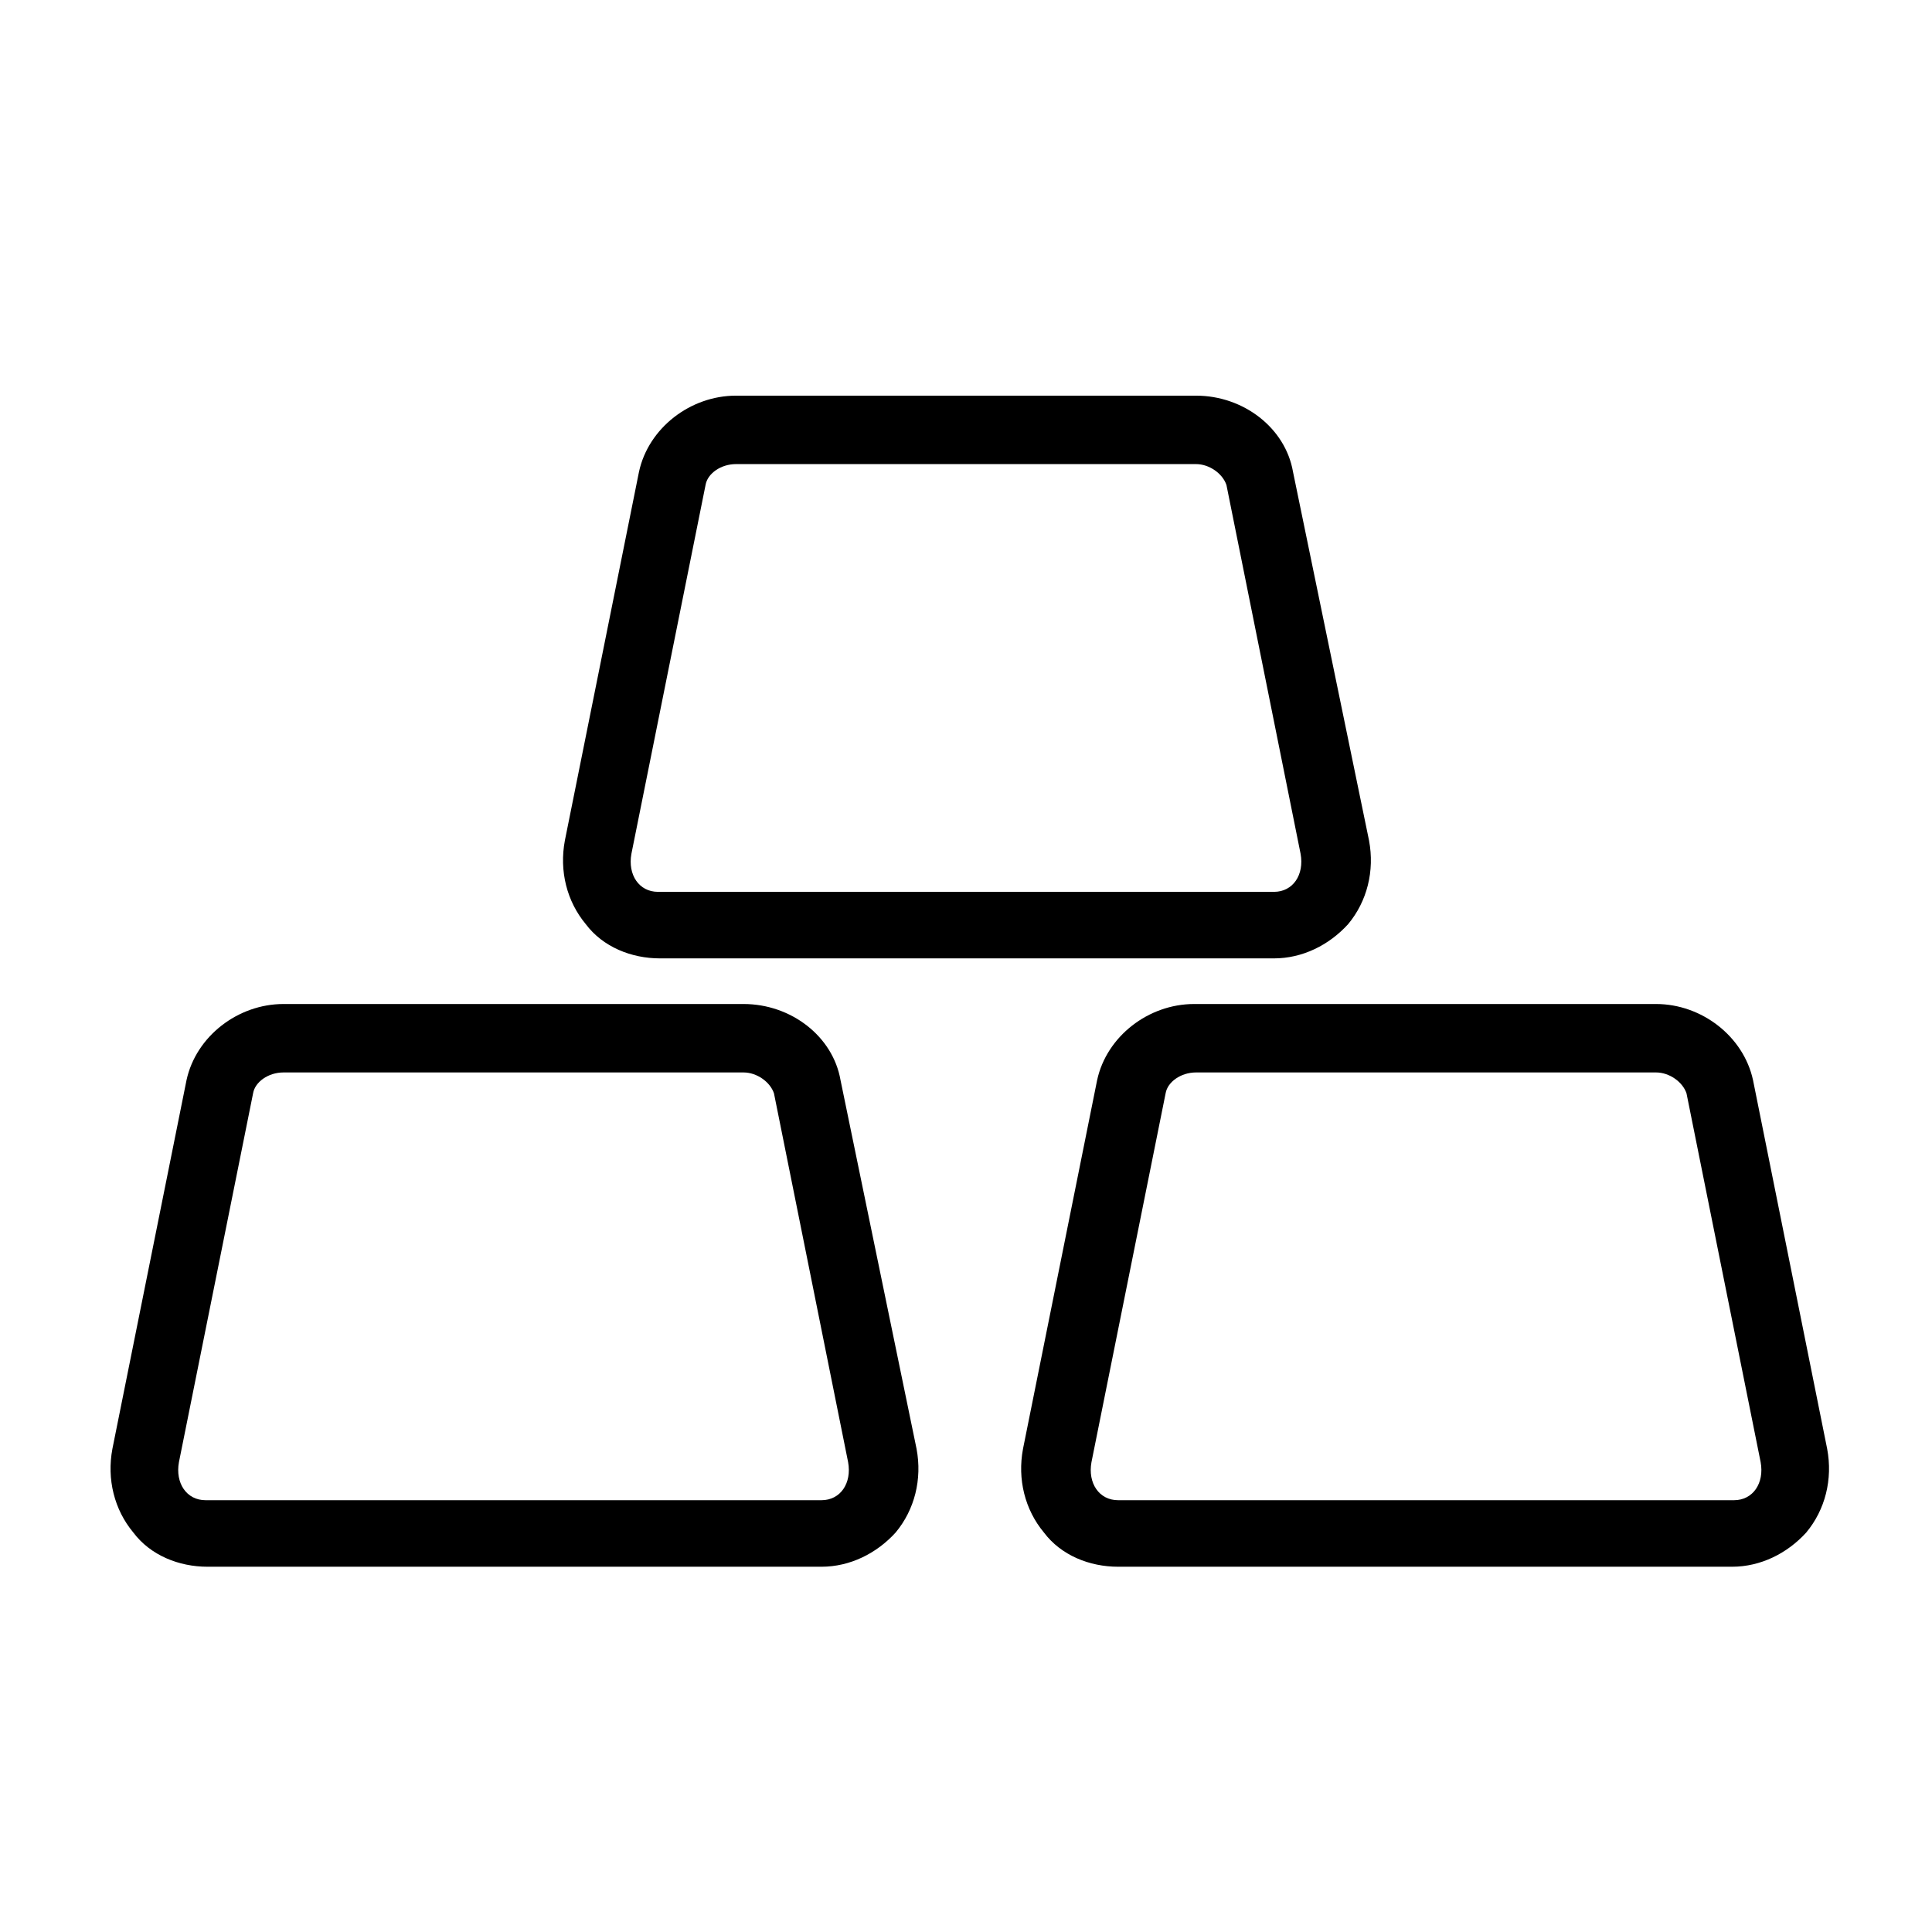 <?xml version="1.0" encoding="UTF-8"?>
<!-- The Best Svg Icon site in the world: iconSvg.co, Visit us! https://iconsvg.co -->
<svg fill="#000000" width="800px" height="800px" version="1.1" viewBox="144 144 512 512" xmlns="http://www.w3.org/2000/svg">
 <g>
  <path d="m341.05 428.21c3.527 0 7.055 2.519 8.062 5.543l19.648 97.738c1.008 5.543-2.016 10.078-7.055 10.078h-163.23c-5.039 0-8.062-4.535-7.055-10.078l19.648-97.738c0.504-3.023 4.031-5.543 8.062-5.543h121.92m0-18.137h-121.92c-12.09 0-23.176 8.566-25.695 20.152l-19.648 97.738c-1.512 8.062 0.504 16.121 5.543 22.168 4.535 6.047 12.09 9.07 19.648 9.07h162.73c7.559 0 14.609-3.527 19.648-9.07 5.039-6.047 7.055-14.105 5.543-22.168l-20.156-97.738c-2.016-11.586-13.098-20.152-25.691-20.152z"/>
  <path d="m582.88 428.21c3.527 0 7.055 2.519 8.062 5.543l19.648 97.738c1.008 5.543-2.016 10.078-7.055 10.078h-163.23c-5.039 0-8.062-4.535-7.055-10.078l19.648-97.738c0.504-3.023 4.031-5.543 8.062-5.543h121.92m0-18.137h-122.43c-12.09 0-23.176 8.566-25.695 20.152l-19.648 97.738c-1.512 8.062 0.504 16.121 5.543 22.168 4.535 6.047 12.09 9.07 19.648 9.07h162.73c7.559 0 14.609-3.527 19.648-9.07 5.039-6.047 7.055-14.105 5.543-22.168l-19.652-97.738c-2.519-11.586-13.602-20.152-25.691-20.152z"/>
  <path d="m460.96 266.99c3.527 0 7.055 2.519 8.062 5.543l19.648 97.738c1.008 5.543-2.016 10.078-7.055 10.078h-163.23c-5.039 0-8.062-4.535-7.055-10.078l19.648-97.738c0.504-3.023 4.031-5.543 8.062-5.543h121.92m0-18.137h-121.92c-12.09 0-23.176 8.566-25.695 20.152l-19.648 97.738c-1.512 8.062 0.504 16.121 5.543 22.168 4.535 6.047 12.09 9.07 19.648 9.07h162.73c7.559 0 14.609-3.527 19.648-9.07 5.039-6.047 7.055-14.105 5.543-22.168l-20.156-97.738c-2.016-11.586-13.098-20.152-25.691-20.152z"/>
 </g>
</svg>